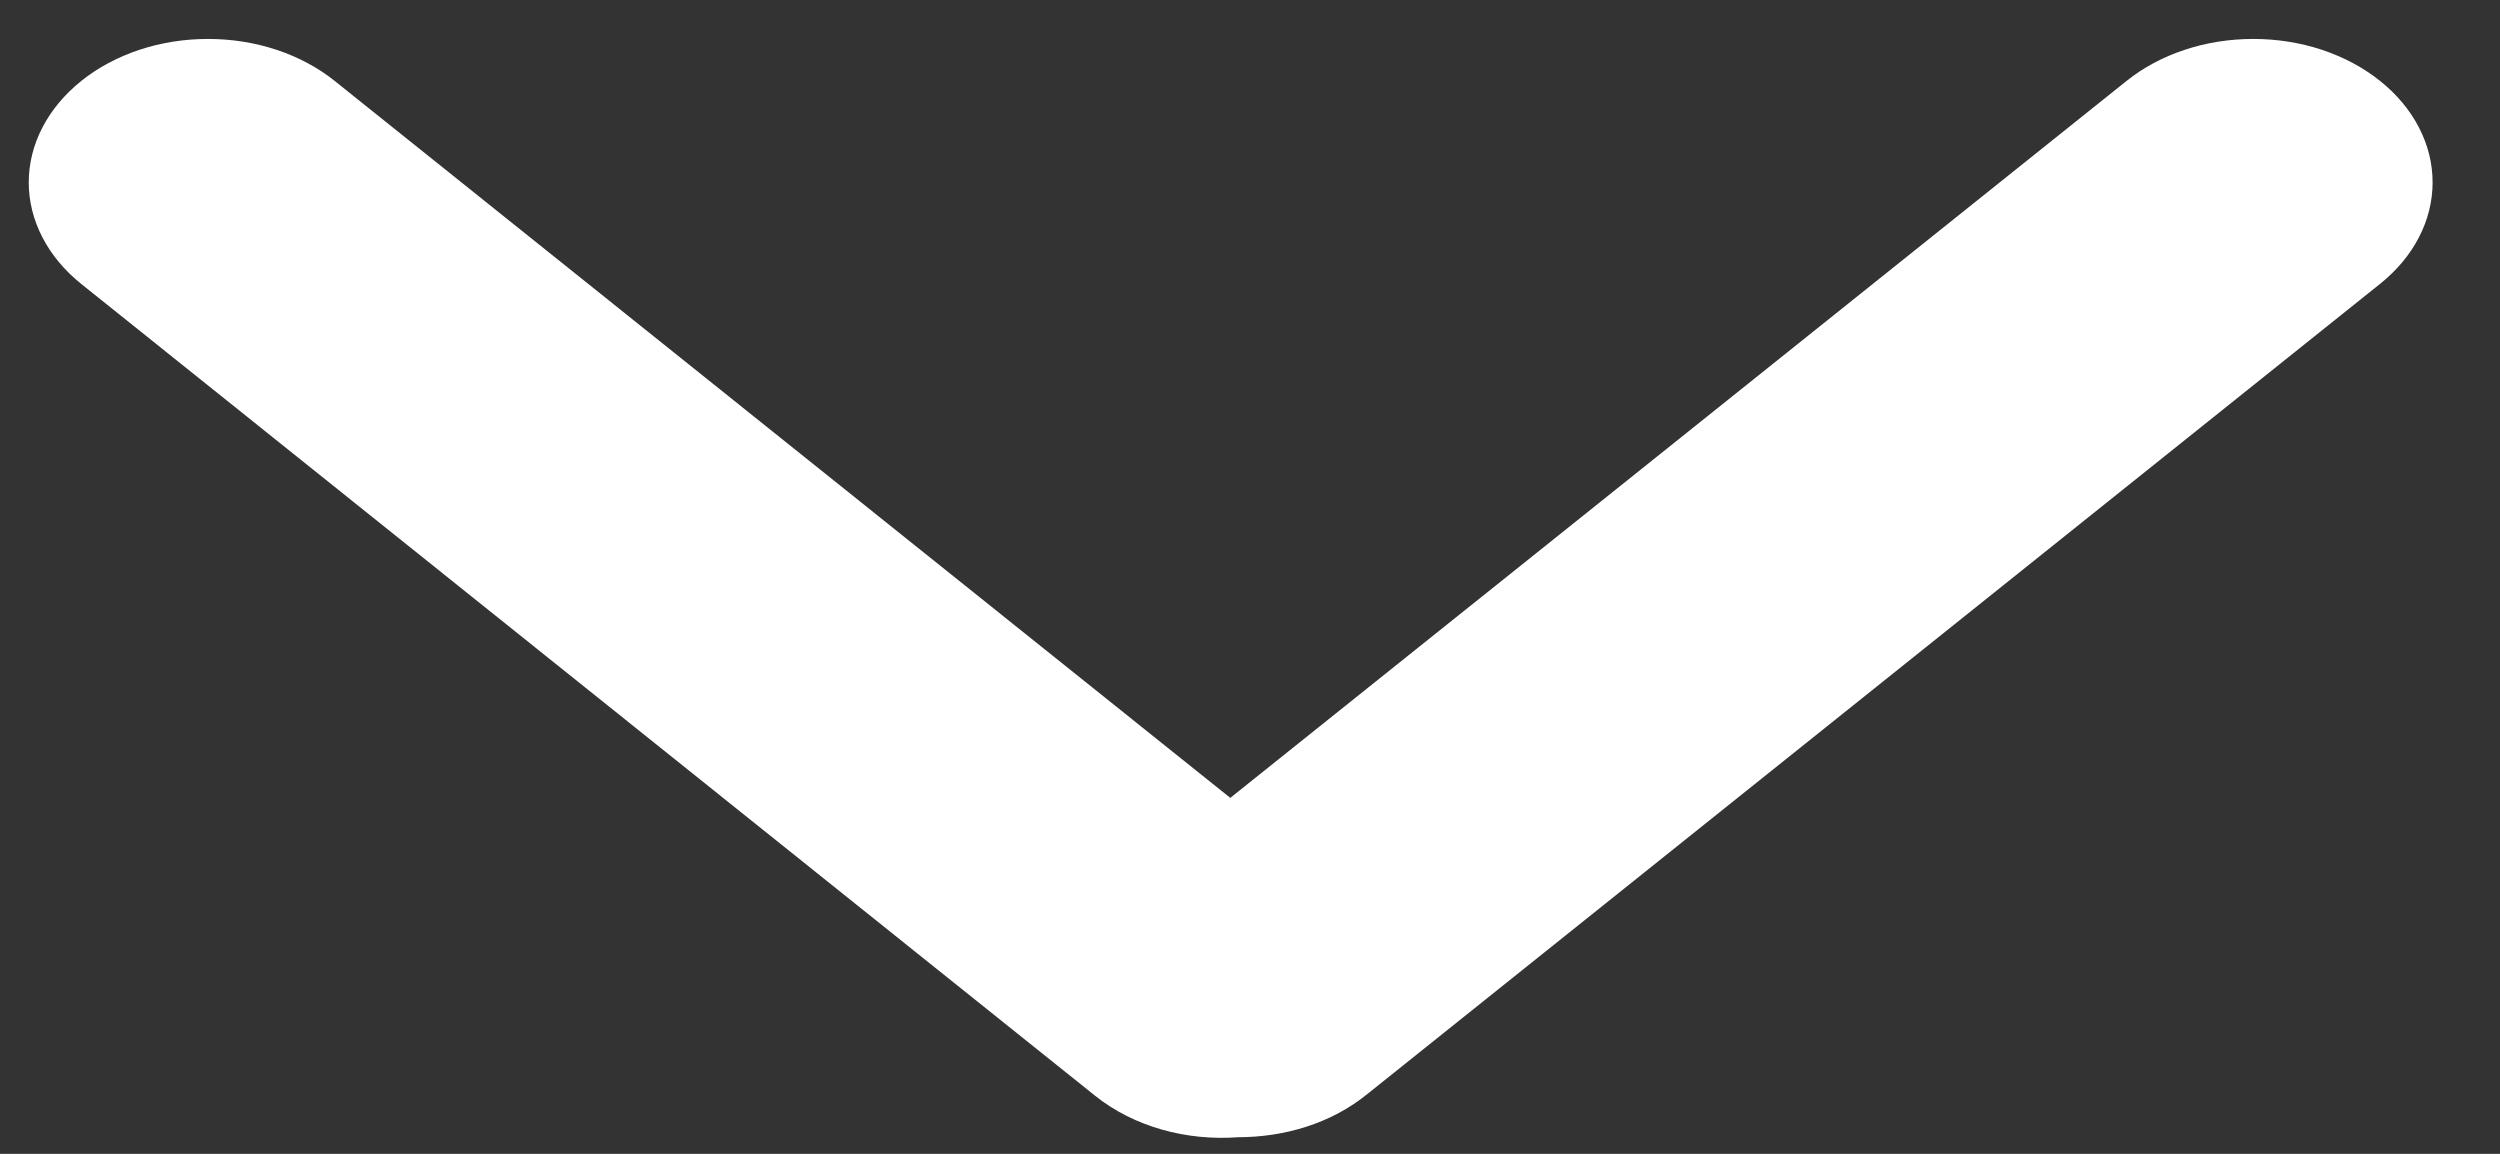 <svg width="26" height="12" viewBox="0 0 26 12" fill="none" xmlns="http://www.w3.org/2000/svg">
<rect x="0" y="0" width="26" height="12" fill="#333333" stroke="none"/>
<path d="M0.845 0.842C0.496 1.122 0.299 1.501 0.299 1.897C0.299 2.293 0.496 2.673 0.845 2.953L11.388 11.395C11.795 11.721 12.345 11.867 12.877 11.827C13.359 11.827 13.839 11.683 14.205 11.39L24.753 2.952C24.926 2.813 25.064 2.649 25.157 2.468C25.251 2.287 25.299 2.092 25.299 1.897C25.299 1.701 25.251 1.507 25.157 1.326C25.064 1.145 24.926 0.98 24.753 0.842C24.58 0.703 24.374 0.593 24.148 0.518C23.922 0.443 23.679 0.405 23.434 0.405C23.189 0.405 22.947 0.443 22.721 0.518C22.494 0.593 22.289 0.703 22.116 0.842L12.795 8.298L3.481 0.842C3.308 0.703 3.102 0.593 2.876 0.518C2.65 0.443 2.408 0.405 2.163 0.405C1.918 0.405 1.676 0.443 1.45 0.518C1.224 0.593 1.018 0.703 0.845 0.842Z" fill="white"/>
</svg>
